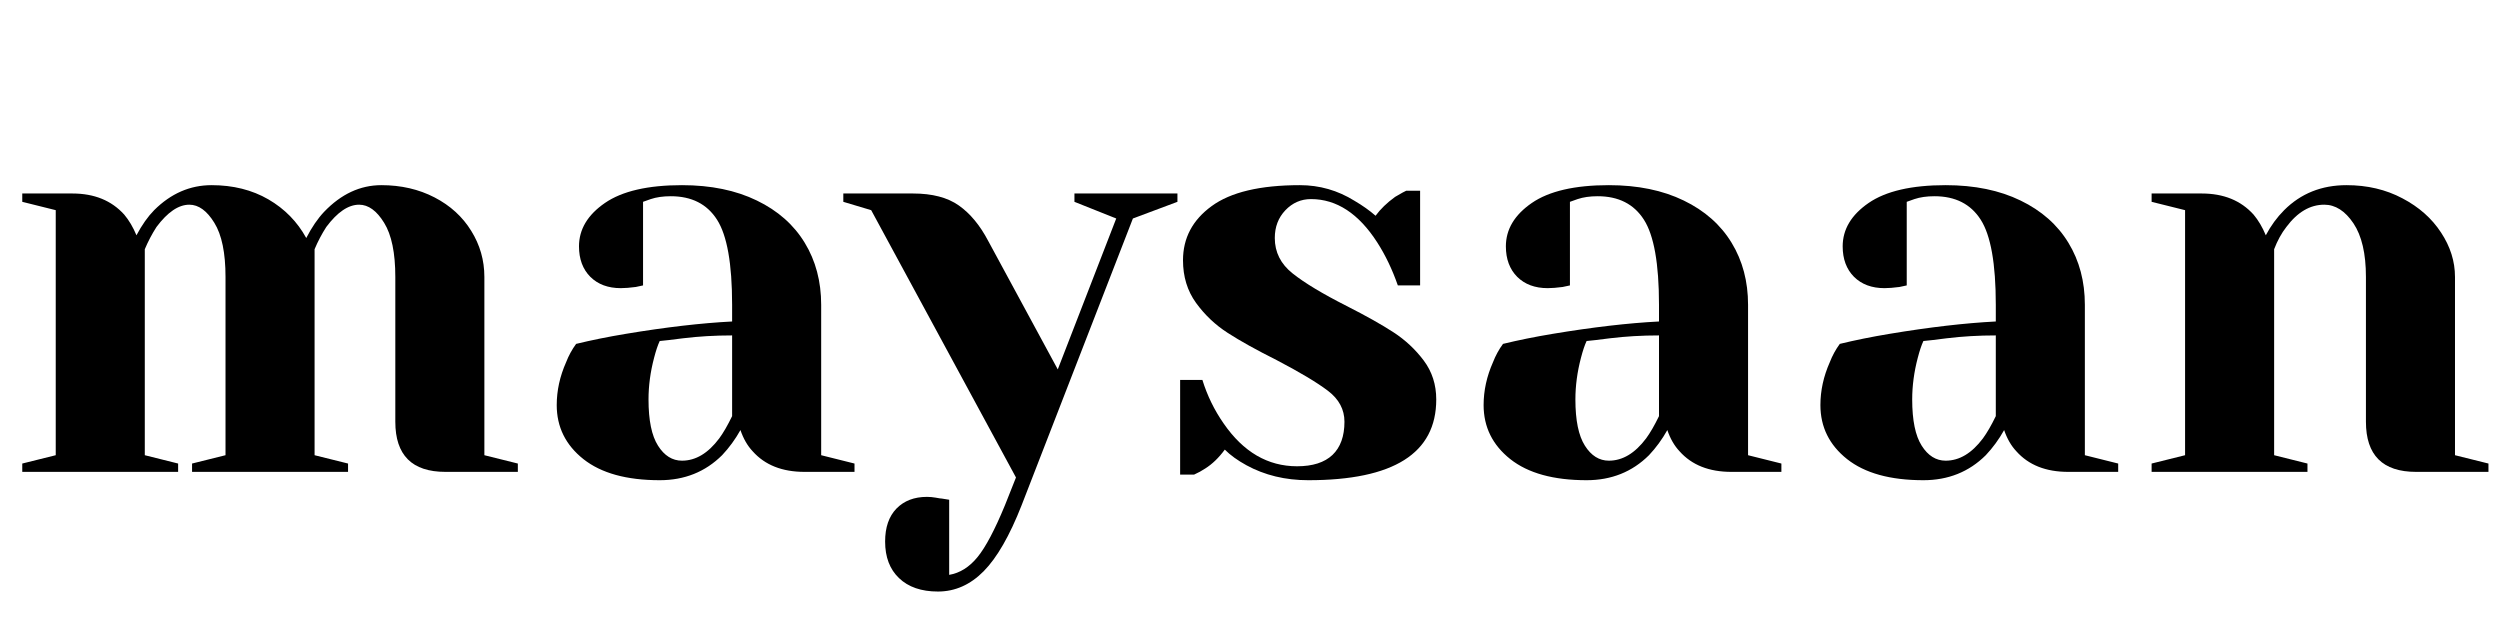<svg version="1.2" preserveAspectRatio="xMidYMid meet" height="100" viewBox="0 0 300 75" zoomAndPan="magnify" width="400" xmlns:xlink="http://www.w3.org/1999/xlink" xmlns="http://www.w3.org/2000/svg"><defs></defs><g id="6c67fcfd82"><g style="fill:#000000;fill-opacity:1;"><g transform="translate(0, 56.625)"><path d="M 2.672 -1 L 6.688 -2 L 6.688 -31.406 L 2.672 -32.406 L 2.672 -33.406 L 8.688 -33.406 C 11.312 -33.406 13.383 -32.562 14.906 -30.875 C 15.477 -30.195 15.969 -29.367 16.375 -28.391 C 17.039 -29.641 17.75 -30.645 18.5 -31.406 C 20.508 -33.406 22.805 -34.406 25.391 -34.406 C 27.973 -34.406 30.242 -33.836 32.203 -32.703 C 34.16 -31.566 35.676 -30.02 36.75 -28.062 C 37.414 -29.352 38.129 -30.398 38.891 -31.203 C 40.93 -33.336 43.223 -34.406 45.766 -34.406 C 48.129 -34.406 50.254 -33.914 52.141 -32.938 C 54.035 -31.957 55.504 -30.617 56.547 -28.922 C 57.598 -27.234 58.125 -25.391 58.125 -23.391 L 58.125 -2 L 62.141 -1 L 62.141 0 L 53.453 0 C 49.441 0 47.438 -2.004 47.438 -6.016 L 47.438 -23.391 C 47.438 -26.285 46.988 -28.453 46.094 -29.891 C 45.207 -31.336 44.207 -32.062 43.094 -32.062 C 41.801 -32.062 40.488 -31.172 39.156 -29.391 C 38.613 -28.547 38.145 -27.656 37.75 -26.719 L 37.75 -2 L 41.766 -1 L 41.766 0 L 23.047 0 L 23.047 -1 L 27.062 -2 L 27.062 -23.391 C 27.062 -26.285 26.613 -28.453 25.719 -29.891 C 24.832 -31.336 23.832 -32.062 22.719 -32.062 C 21.426 -32.062 20.113 -31.172 18.781 -29.391 C 18.238 -28.547 17.77 -27.656 17.375 -26.719 L 17.375 -2 L 21.375 -1 L 21.375 0 L 2.672 0 Z M 2.672 -1" style="stroke:none"></path></g></g><g style="fill:#000000;fill-opacity:1;"><g transform="translate(63.463, 56.625)"><path d="M 15.703 1 C 11.734 1 8.68 0.156 6.547 -1.531 C 4.41 -3.227 3.344 -5.391 3.344 -8.016 C 3.344 -9.754 3.719 -11.469 4.469 -13.156 C 4.781 -13.957 5.18 -14.691 5.672 -15.359 C 7.504 -15.805 9.488 -16.207 11.625 -16.562 C 16.438 -17.363 20.691 -17.859 24.391 -18.047 L 24.391 -20.047 C 24.391 -24.984 23.785 -28.391 22.578 -30.266 C 21.379 -32.141 19.531 -33.078 17.031 -33.078 C 16.102 -33.078 15.301 -32.961 14.625 -32.734 L 13.703 -32.406 L 13.703 -22.375 L 12.828 -22.188 C 12.117 -22.094 11.52 -22.047 11.031 -22.047 C 9.508 -22.047 8.289 -22.5 7.375 -23.406 C 6.469 -24.32 6.016 -25.539 6.016 -27.062 C 6.016 -29.102 7.051 -30.836 9.125 -32.266 C 11.195 -33.691 14.281 -34.406 18.375 -34.406 C 21.844 -34.406 24.836 -33.789 27.359 -32.562 C 29.879 -31.344 31.797 -29.648 33.109 -27.484 C 34.422 -25.328 35.078 -22.848 35.078 -20.047 L 35.078 -2 L 39.078 -1 L 39.078 0 L 33.078 0 C 30.398 0 28.328 -0.82 26.859 -2.469 C 26.234 -3.133 25.742 -3.984 25.391 -5.016 C 24.766 -3.898 24.031 -2.895 23.188 -2 C 21.176 0 18.68 1 15.703 1 Z M 18.375 -1.344 C 20.02 -1.344 21.508 -2.234 22.844 -4.016 C 23.332 -4.68 23.848 -5.57 24.391 -6.688 L 24.391 -16.375 C 22.336 -16.375 20.375 -16.258 18.5 -16.031 C 17.125 -15.852 16.191 -15.742 15.703 -15.703 C 15.473 -15.211 15.25 -14.547 15.031 -13.703 C 14.582 -12.004 14.359 -10.332 14.359 -8.688 C 14.359 -6.188 14.738 -4.336 15.5 -3.141 C 16.258 -1.941 17.219 -1.344 18.375 -1.344 Z M 18.375 -1.344" style="stroke:none"></path></g></g><g style="fill:#000000;fill-opacity:1;"><g transform="translate(102.542, 56.625)"><path d="M 10.016 14.359 C 8.016 14.359 6.457 13.82 5.344 12.75 C 4.227 11.688 3.672 10.223 3.672 8.359 C 3.672 6.66 4.125 5.344 5.031 4.406 C 5.945 3.469 7.164 3 8.688 3 C 9.039 3 9.395 3.031 9.75 3.094 C 10.113 3.164 10.359 3.203 10.484 3.203 L 11.359 3.344 L 11.359 12.359 C 12.648 12.141 13.785 11.426 14.766 10.219 C 15.742 9.02 16.836 6.953 18.047 4.016 L 19.375 0.672 L 2 -31.406 L -1.344 -32.406 L -1.344 -33.406 L 7.016 -33.406 C 9.328 -33.406 11.16 -32.926 12.516 -31.969 C 13.879 -31.008 15.051 -29.598 16.031 -27.734 L 24.391 -12.297 L 31.406 -30.406 L 26.391 -32.406 L 26.391 -33.406 L 38.75 -33.406 L 38.75 -32.406 L 33.406 -30.406 L 20.047 4.016 C 18.617 7.66 17.102 10.297 15.5 11.922 C 13.895 13.547 12.066 14.359 10.016 14.359 Z M 10.016 14.359" style="stroke:none"></path></g></g><g style="fill:#000000;fill-opacity:1;"><g transform="translate(138.616, 56.625)"><path d="M 18.375 1 C 15.613 1 13.141 0.398 10.953 -0.797 C 9.891 -1.379 9.023 -2.004 8.359 -2.672 C 7.641 -1.691 6.859 -0.938 6.016 -0.406 C 5.609 -0.133 5.16 0.109 4.672 0.328 L 3 0.328 L 3 -11.031 L 5.672 -11.031 C 6.254 -9.156 7.102 -7.414 8.219 -5.812 C 10.582 -2.383 13.52 -0.672 17.031 -0.672 C 18.906 -0.672 20.32 -1.125 21.281 -2.031 C 22.238 -2.945 22.719 -4.273 22.719 -6.016 C 22.719 -7.484 22.062 -8.719 20.75 -9.719 C 19.438 -10.719 17.375 -11.953 14.562 -13.422 C 12.156 -14.629 10.207 -15.711 8.719 -16.672 C 7.227 -17.629 5.957 -18.832 4.906 -20.281 C 3.863 -21.727 3.344 -23.43 3.344 -25.391 C 3.344 -28.055 4.488 -30.223 6.781 -31.891 C 9.07 -33.566 12.602 -34.406 17.375 -34.406 C 19.727 -34.406 21.91 -33.781 23.922 -32.531 C 24.898 -31.957 25.742 -31.359 26.453 -30.734 C 27.035 -31.535 27.816 -32.289 28.797 -33 C 29.555 -33.445 30 -33.691 30.125 -33.734 L 31.797 -33.734 L 31.797 -22.375 L 29.125 -22.375 C 28.457 -24.289 27.633 -26.008 26.656 -27.531 C 24.426 -31 21.773 -32.734 18.703 -32.734 C 17.504 -32.734 16.477 -32.285 15.625 -31.391 C 14.781 -30.504 14.359 -29.395 14.359 -28.062 C 14.359 -26.363 15.07 -24.945 16.5 -23.812 C 17.926 -22.676 20.086 -21.375 22.984 -19.906 C 25.348 -18.707 27.227 -17.648 28.625 -16.734 C 30.031 -15.816 31.234 -14.691 32.234 -13.359 C 33.234 -12.023 33.734 -10.469 33.734 -8.688 C 33.734 -2.227 28.613 1 18.375 1 Z M 18.375 1" style="stroke:none"></path></g></g><g style="fill:#000000;fill-opacity:1;"><g transform="translate(174.689, 56.625)"><path d="M 15.703 1 C 11.734 1 8.68 0.156 6.547 -1.531 C 4.41 -3.227 3.344 -5.391 3.344 -8.016 C 3.344 -9.754 3.719 -11.469 4.469 -13.156 C 4.781 -13.957 5.18 -14.691 5.672 -15.359 C 7.504 -15.805 9.488 -16.207 11.625 -16.562 C 16.438 -17.363 20.691 -17.859 24.391 -18.047 L 24.391 -20.047 C 24.391 -24.984 23.785 -28.391 22.578 -30.266 C 21.379 -32.141 19.531 -33.078 17.031 -33.078 C 16.102 -33.078 15.301 -32.961 14.625 -32.734 L 13.703 -32.406 L 13.703 -22.375 L 12.828 -22.188 C 12.117 -22.094 11.52 -22.047 11.031 -22.047 C 9.508 -22.047 8.289 -22.5 7.375 -23.406 C 6.469 -24.32 6.016 -25.539 6.016 -27.062 C 6.016 -29.102 7.051 -30.836 9.125 -32.266 C 11.195 -33.691 14.281 -34.406 18.375 -34.406 C 21.844 -34.406 24.836 -33.789 27.359 -32.562 C 29.879 -31.344 31.797 -29.648 33.109 -27.484 C 34.422 -25.328 35.078 -22.848 35.078 -20.047 L 35.078 -2 L 39.078 -1 L 39.078 0 L 33.078 0 C 30.398 0 28.328 -0.82 26.859 -2.469 C 26.234 -3.133 25.742 -3.984 25.391 -5.016 C 24.766 -3.898 24.031 -2.895 23.188 -2 C 21.176 0 18.68 1 15.703 1 Z M 18.375 -1.344 C 20.02 -1.344 21.508 -2.234 22.844 -4.016 C 23.332 -4.68 23.848 -5.57 24.391 -6.688 L 24.391 -16.375 C 22.336 -16.375 20.375 -16.258 18.5 -16.031 C 17.125 -15.852 16.191 -15.742 15.703 -15.703 C 15.473 -15.211 15.25 -14.547 15.031 -13.703 C 14.582 -12.004 14.359 -10.332 14.359 -8.688 C 14.359 -6.188 14.738 -4.336 15.5 -3.141 C 16.258 -1.941 17.219 -1.344 18.375 -1.344 Z M 18.375 -1.344" style="stroke:none"></path></g></g><g style="fill:#000000;fill-opacity:1;"><g transform="translate(215.105, 56.625)"><path d="M 15.703 1 C 11.734 1 8.68 0.156 6.547 -1.531 C 4.41 -3.227 3.344 -5.391 3.344 -8.016 C 3.344 -9.754 3.719 -11.469 4.469 -13.156 C 4.781 -13.957 5.18 -14.691 5.672 -15.359 C 7.504 -15.805 9.488 -16.207 11.625 -16.562 C 16.438 -17.363 20.691 -17.859 24.391 -18.047 L 24.391 -20.047 C 24.391 -24.984 23.785 -28.391 22.578 -30.266 C 21.379 -32.141 19.531 -33.078 17.031 -33.078 C 16.102 -33.078 15.301 -32.961 14.625 -32.734 L 13.703 -32.406 L 13.703 -22.375 L 12.828 -22.188 C 12.117 -22.094 11.52 -22.047 11.031 -22.047 C 9.508 -22.047 8.289 -22.5 7.375 -23.406 C 6.469 -24.32 6.016 -25.539 6.016 -27.062 C 6.016 -29.102 7.051 -30.836 9.125 -32.266 C 11.195 -33.691 14.281 -34.406 18.375 -34.406 C 21.844 -34.406 24.836 -33.789 27.359 -32.562 C 29.879 -31.344 31.797 -29.648 33.109 -27.484 C 34.422 -25.328 35.078 -22.848 35.078 -20.047 L 35.078 -2 L 39.078 -1 L 39.078 0 L 33.078 0 C 30.398 0 28.328 -0.82 26.859 -2.469 C 26.234 -3.133 25.742 -3.984 25.391 -5.016 C 24.766 -3.898 24.031 -2.895 23.188 -2 C 21.176 0 18.68 1 15.703 1 Z M 18.375 -1.344 C 20.02 -1.344 21.508 -2.234 22.844 -4.016 C 23.332 -4.68 23.848 -5.57 24.391 -6.688 L 24.391 -16.375 C 22.336 -16.375 20.375 -16.258 18.5 -16.031 C 17.125 -15.852 16.191 -15.742 15.703 -15.703 C 15.473 -15.211 15.25 -14.547 15.031 -13.703 C 14.582 -12.004 14.359 -10.332 14.359 -8.688 C 14.359 -6.188 14.738 -4.336 15.5 -3.141 C 16.258 -1.941 17.219 -1.344 18.375 -1.344 Z M 18.375 -1.344" style="stroke:none"></path></g></g><g style="fill:#000000;fill-opacity:1;"><g transform="translate(255.521, 56.625)"><path d="M 2.672 -1 L 6.688 -2 L 6.688 -31.406 L 2.672 -32.406 L 2.672 -33.406 L 8.688 -33.406 C 11.312 -33.406 13.383 -32.562 14.906 -30.875 C 15.477 -30.195 15.969 -29.367 16.375 -28.391 C 16.988 -29.547 17.723 -30.551 18.578 -31.406 C 20.578 -33.406 23.07 -34.406 26.062 -34.406 C 28.551 -34.406 30.785 -33.879 32.766 -32.828 C 34.754 -31.785 36.301 -30.414 37.406 -28.719 C 38.52 -27.031 39.078 -25.254 39.078 -23.391 L 39.078 -2 L 43.094 -1 L 43.094 0 L 34.406 0 C 30.395 0 28.391 -2.004 28.391 -6.016 L 28.391 -23.391 C 28.391 -26.191 27.891 -28.336 26.891 -29.828 C 25.891 -31.316 24.723 -32.062 23.391 -32.062 C 21.691 -32.062 20.176 -31.172 18.844 -29.391 C 18.258 -28.641 17.77 -27.75 17.375 -26.719 L 17.375 -2 L 21.375 -1 L 21.375 0 L 2.672 0 Z M 2.672 -1" style="stroke:none"></path></g></g></g></svg>